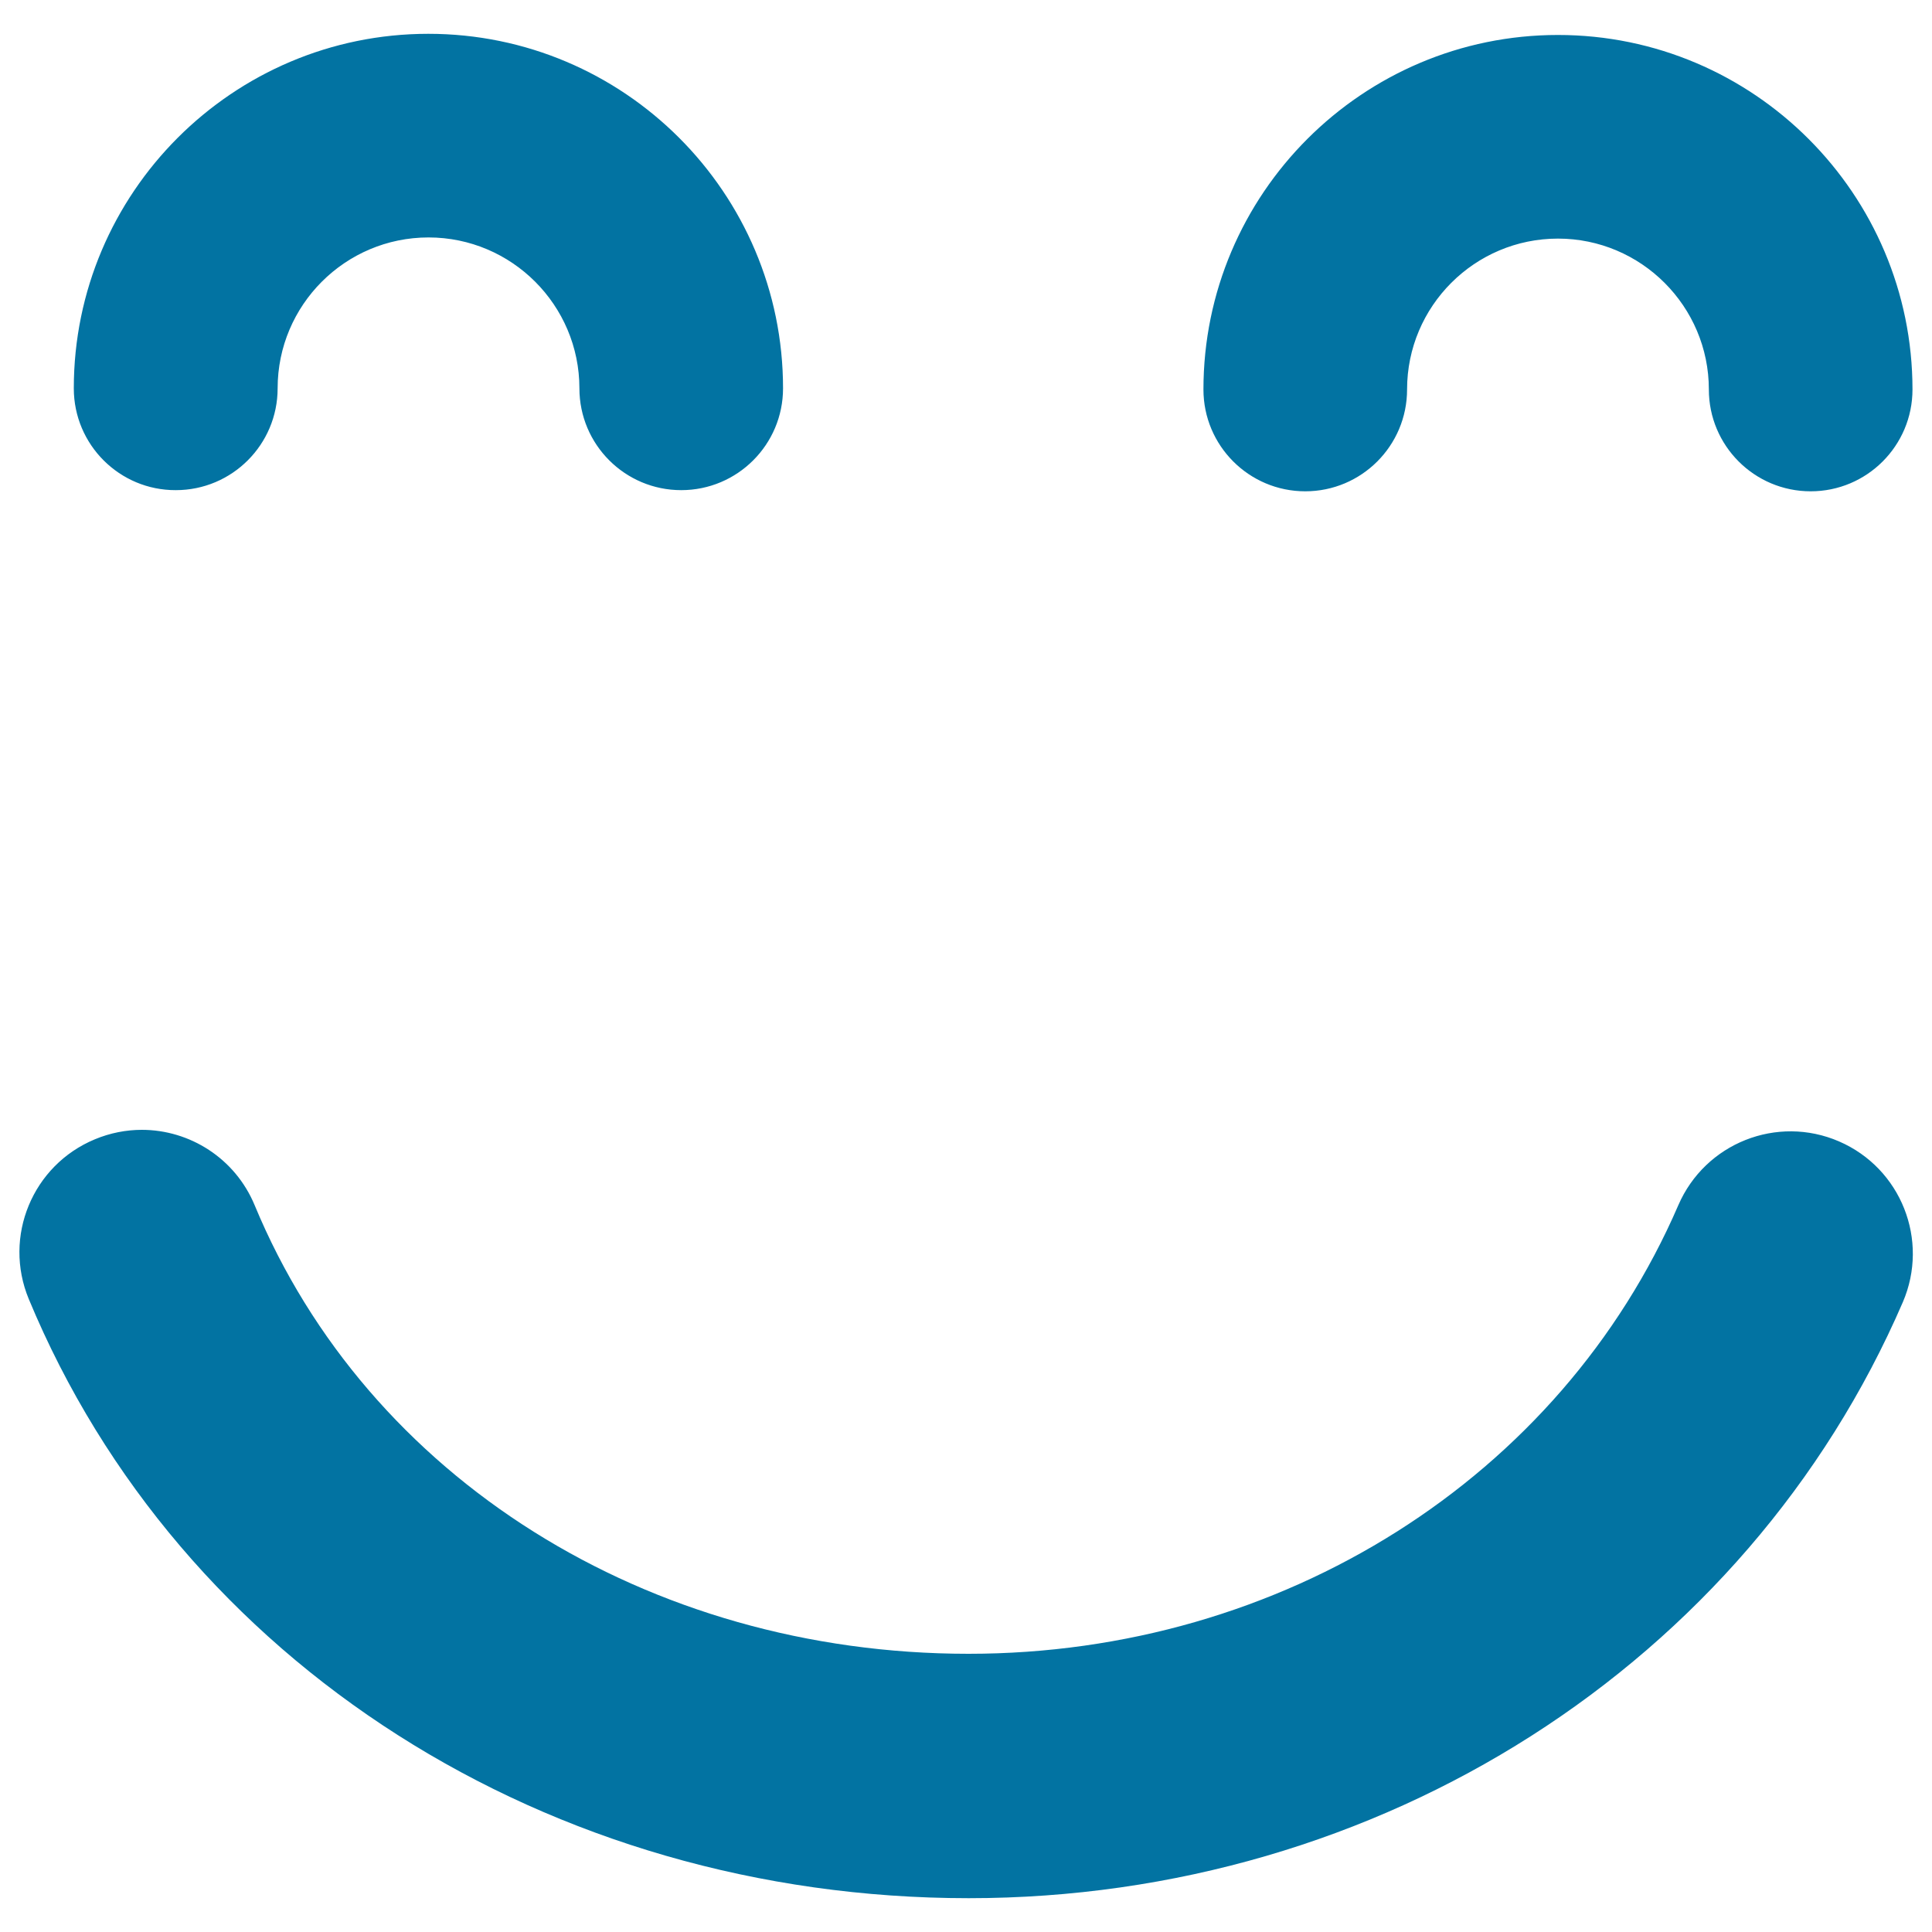 <svg xmlns="http://www.w3.org/2000/svg" viewBox="0 0 1000 1000" style="fill:#0273a2">
<title>Emoticon Square Smiling Face With Closed Eyes SVG icon</title>
<g><path d="M622.9,201.6c0-101.2,82.3-183.5,183.5-183.5c101.2,0,183.5,82.3,183.5,183.5c0,29.1-23.6,52.7-52.7,52.7s-52.7-23.6-52.7-52.7c0-43-35-78.1-78.1-78.1c-43.1,0-78.1,35-78.1,78.1c0,29.1-23.6,52.7-52.7,52.7S622.9,230.7,622.9,201.6z M38.2,201c0-101.2,82.3-183.5,183.5-183.5C323,17.5,405.3,99.8,405.3,201c0,29.1-23.6,52.7-52.7,52.7c-29.1,0-52.7-23.6-52.7-52.7c0-43-35-78.1-78.1-78.1c-43.1,0-78.1,35-78.1,78.1c0,29.1-23.6,52.7-52.7,52.7C61.9,253.8,38.2,230.2,38.2,201z M14.9,672.4c-13.4-32.3,1.9-69.3,34.2-82.7c7.9-3.3,16.2-4.9,24.3-4.9c24.8,0,48.3,14.7,58.4,39C190.3,764.9,335.3,856,501.3,856c162.2,0,306.4-91.1,367.4-232.2c13.9-32.1,51.1-46.9,83.2-33c32.1,13.9,46.8,51.1,33,83.2c-81,187.4-270.8,308.5-483.5,308.5C284,982.5,93.1,860.8,14.9,672.4z"/></g>
</svg>